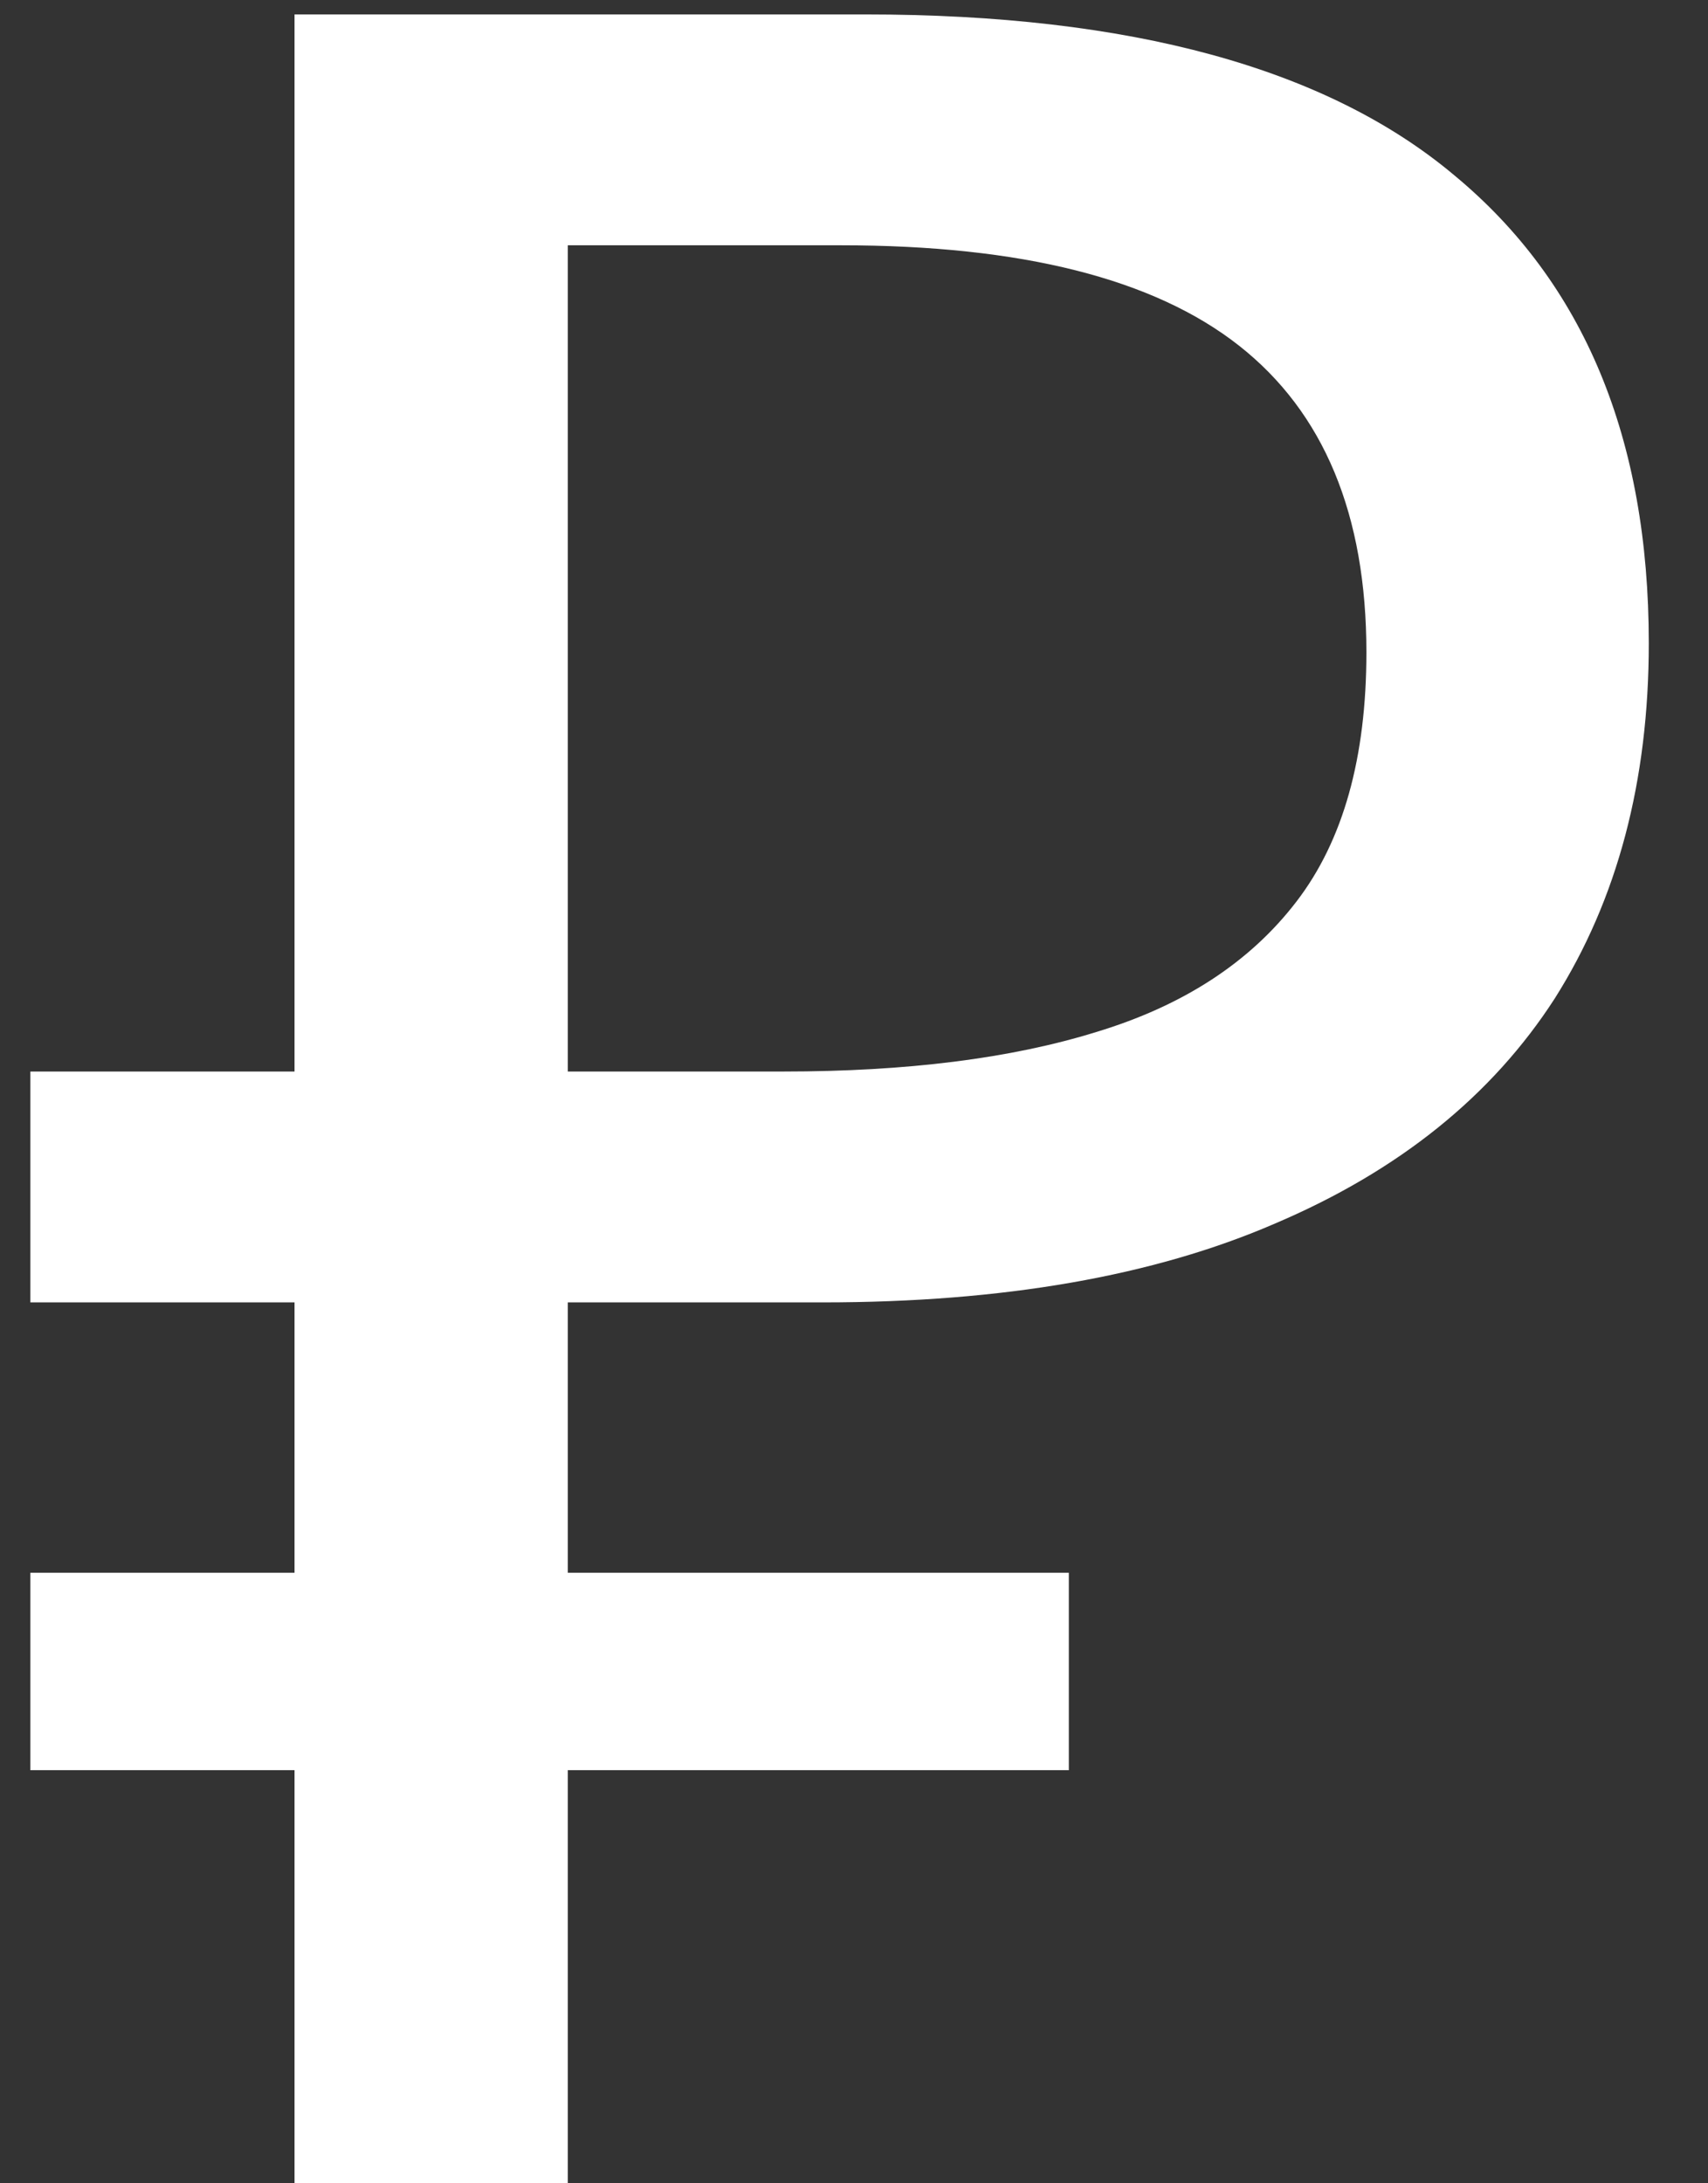 <?xml version="1.0" encoding="UTF-8"?> <svg xmlns="http://www.w3.org/2000/svg" width="18" height="23" viewBox="0 0 18 23" fill="none"><rect x="0" y="0" width="18" height="23" fill="#333333" stroke="none"/><path d="M3.104 23V0.152H9.12C11.915 0.152 13.984 0.718 15.328 1.848C16.694 2.979 17.376 4.622 17.376 6.776C17.376 8.227 17.046 9.475 16.384 10.52C15.723 11.544 14.742 12.334 13.44 12.888C12.16 13.443 10.571 13.72 8.672 13.72H5.984V23H3.104ZM0.32 18.648V16.568H11.264V18.648H0.32ZM0.32 13.72V11.288H7.648V13.72H0.32ZM8.256 11.288C9.558 11.288 10.656 11.15 11.552 10.872C12.47 10.595 13.174 10.136 13.664 9.496C14.155 8.856 14.4 7.982 14.4 6.872C14.4 5.422 13.952 4.344 13.056 3.64C12.16 2.936 10.763 2.584 8.864 2.584H5.984V11.288H8.256Z" fill="white"></path></svg> 